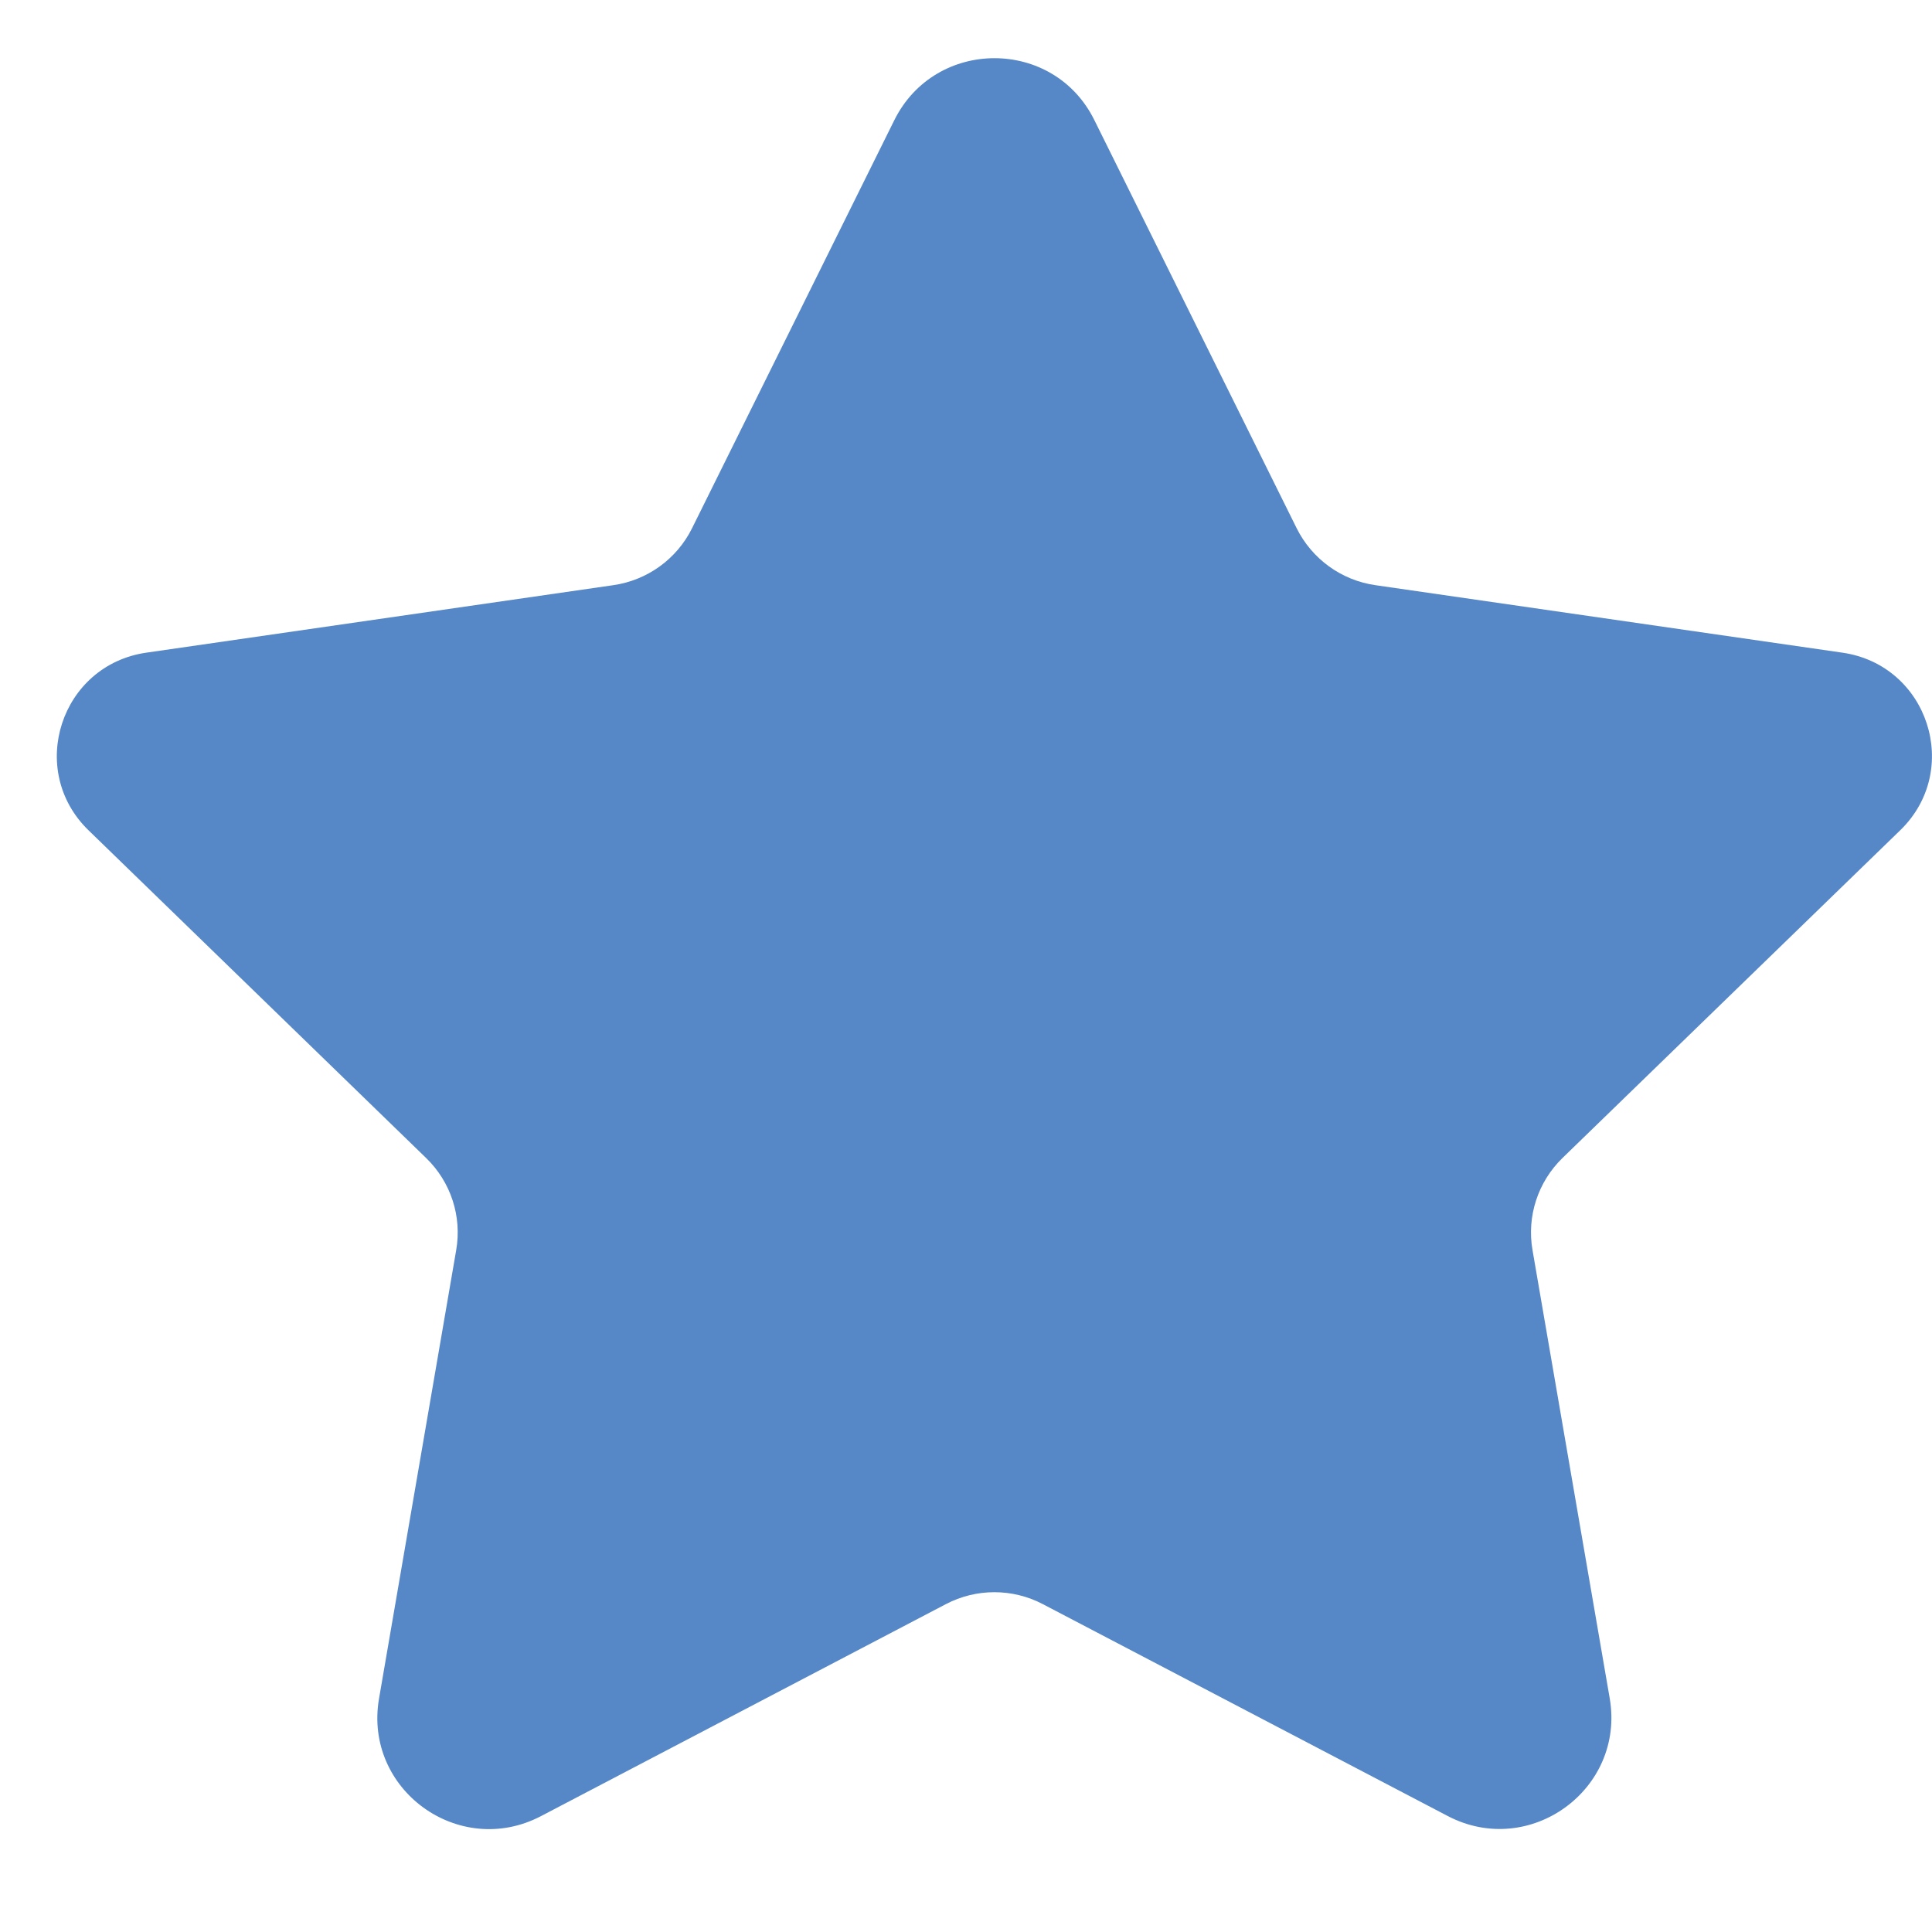 <svg width="17" height="17" viewBox="0 0 17 17" fill="none" xmlns="http://www.w3.org/2000/svg">
<path d="M7.869 1.058L6.089 4.649C5.955 4.919 5.696 5.106 5.397 5.149L1.287 5.743C0.534 5.852 0.233 6.776 0.779 7.306L3.749 10.189C3.967 10.4 4.066 10.703 4.014 11.001L3.335 14.947C3.198 15.747 4.038 16.357 4.759 15.981L8.323 14.115C8.59 13.975 8.909 13.975 9.176 14.115L12.738 15.979C13.459 16.357 14.302 15.745 14.164 14.943L13.485 11.001C13.433 10.703 13.532 10.4 13.749 10.189L16.72 7.306C17.267 6.776 16.966 5.852 16.212 5.743L12.102 5.149C11.803 5.106 11.545 4.919 11.41 4.649L9.63 1.058C9.272 0.33 8.23 0.33 7.869 1.058Z" fill="#5687C6"/>
</svg>
